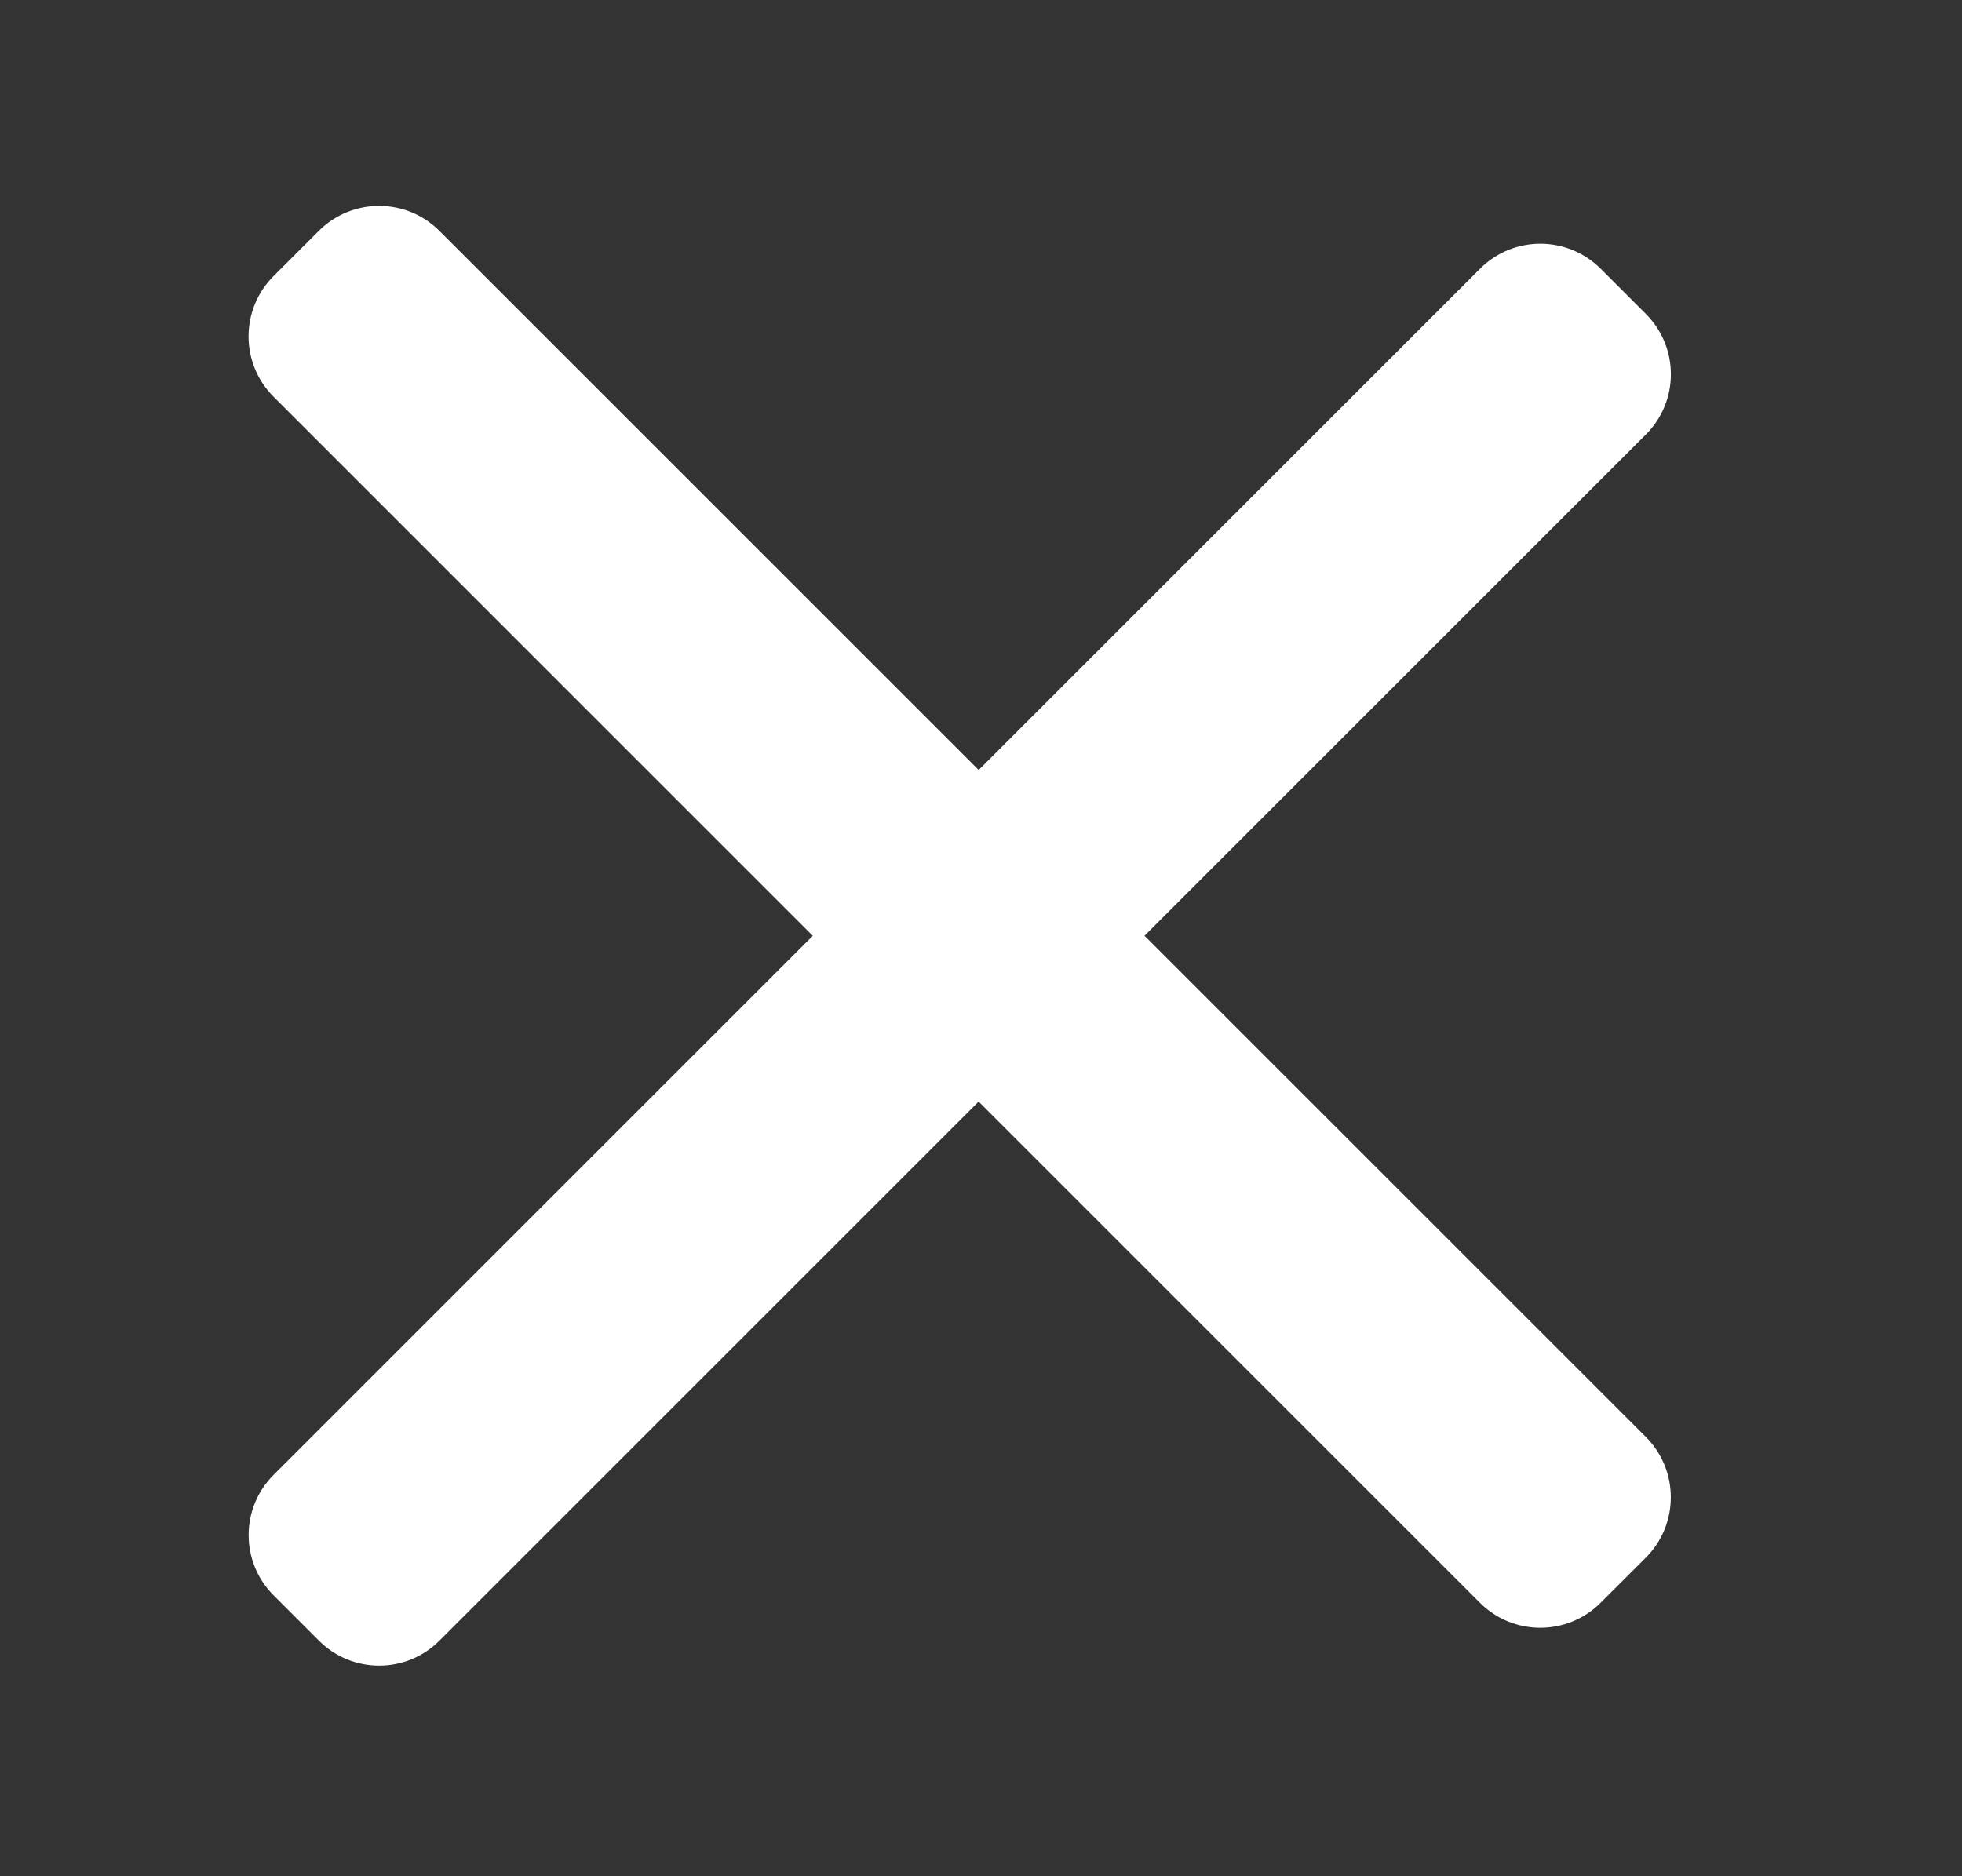 <svg width="23" height="22" viewBox="0 0 23 22" fill="none" xmlns="http://www.w3.org/2000/svg">
<rect x="0" y="0" width="23" height="22" fill="#333333" stroke="none"/>
<path fill-rule="evenodd" clip-rule="evenodd" d="M18.763 18.794C18.373 19.184 17.74 19.184 17.349 18.794L3.207 4.652C2.816 4.261 2.816 3.628 3.207 3.237L3.737 2.707C4.128 2.317 4.761 2.317 5.151 2.707L19.294 16.849C19.684 17.24 19.684 17.873 19.294 18.264L18.763 18.794Z" fill="white"/>
<path fill-rule="evenodd" clip-rule="evenodd" d="M19.294 3.681C19.685 4.072 19.685 4.705 19.294 5.095L5.152 19.237C4.762 19.628 4.128 19.628 3.738 19.237L3.208 18.707C2.817 18.317 2.817 17.683 3.208 17.293L17.35 3.151C17.74 2.76 18.373 2.76 18.764 3.151L19.294 3.681Z" fill="white"/>
</svg>

